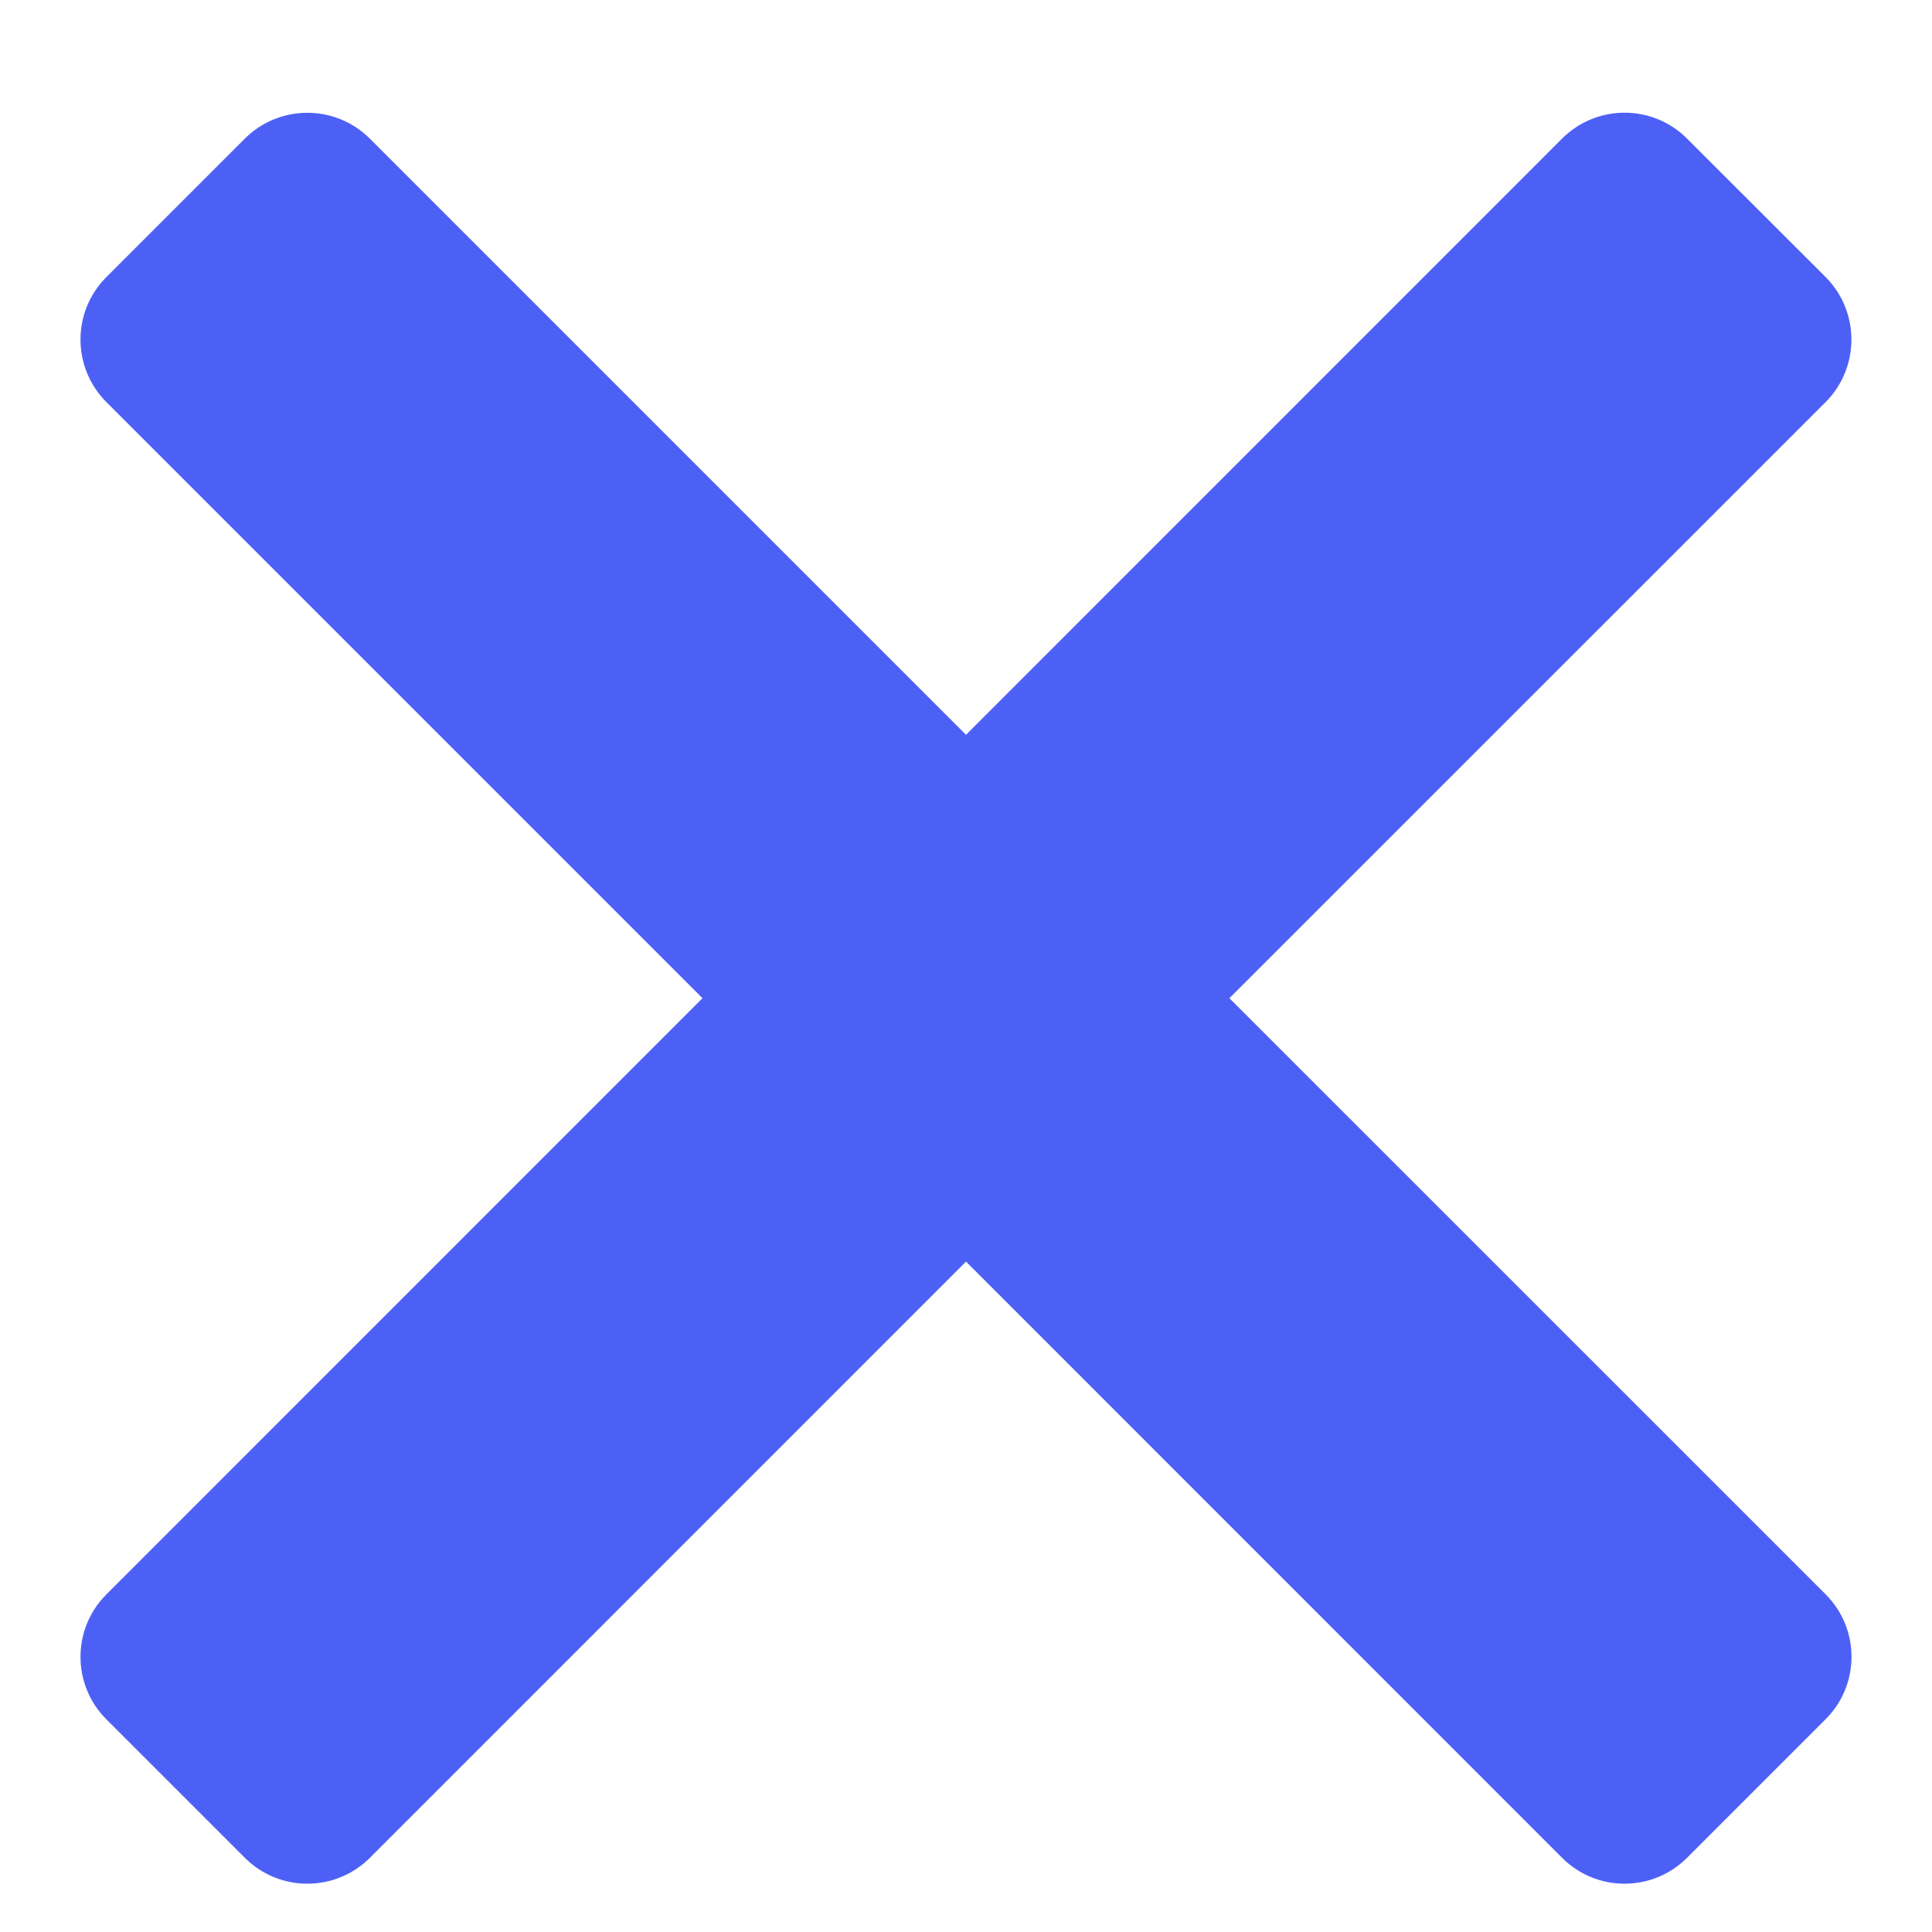 <?xml version="1.0" encoding="UTF-8"?>
<svg width="15px" height="15px" viewBox="0 0 15 15" version="1.1" xmlns="http://www.w3.org/2000/svg" xmlns:xlink="http://www.w3.org/1999/xlink">
    <title>8C285D18-9287-4B06-97BC-2465D5701E81</title>
    <g id="RD-3" stroke="none" stroke-width="1" fill="none" fill-rule="evenodd">
        <g id="overlay" transform="translate(-296, -74)" fill="#4D60F6" fill-rule="nonzero">
            <g id="close" transform="translate(296.625, 74.875)">
                <path d="M8.92,6.875 L13.549,2.247 C13.816,1.979 13.816,1.544 13.549,1.276 L12.473,0.201 C12.205,-0.067 11.771,-0.067 11.503,0.201 L6.875,4.83 L2.246,0.201 C1.978,-0.066 1.544,-0.066 1.276,0.201 L0.201,1.276 C-0.067,1.544 -0.067,1.978 0.201,2.247 L4.829,6.875 L0.201,11.504 C-0.067,11.771 -0.067,12.206 0.201,12.474 L1.276,13.549 C1.544,13.817 1.978,13.817 2.247,13.549 L6.875,8.92 L11.503,13.549 C11.771,13.817 12.205,13.817 12.473,13.549 L13.549,12.473 C13.817,12.206 13.817,11.771 13.549,11.503 L8.92,6.875 Z" id="Path"></path>
            </g>
        </g>
    </g>
</svg>